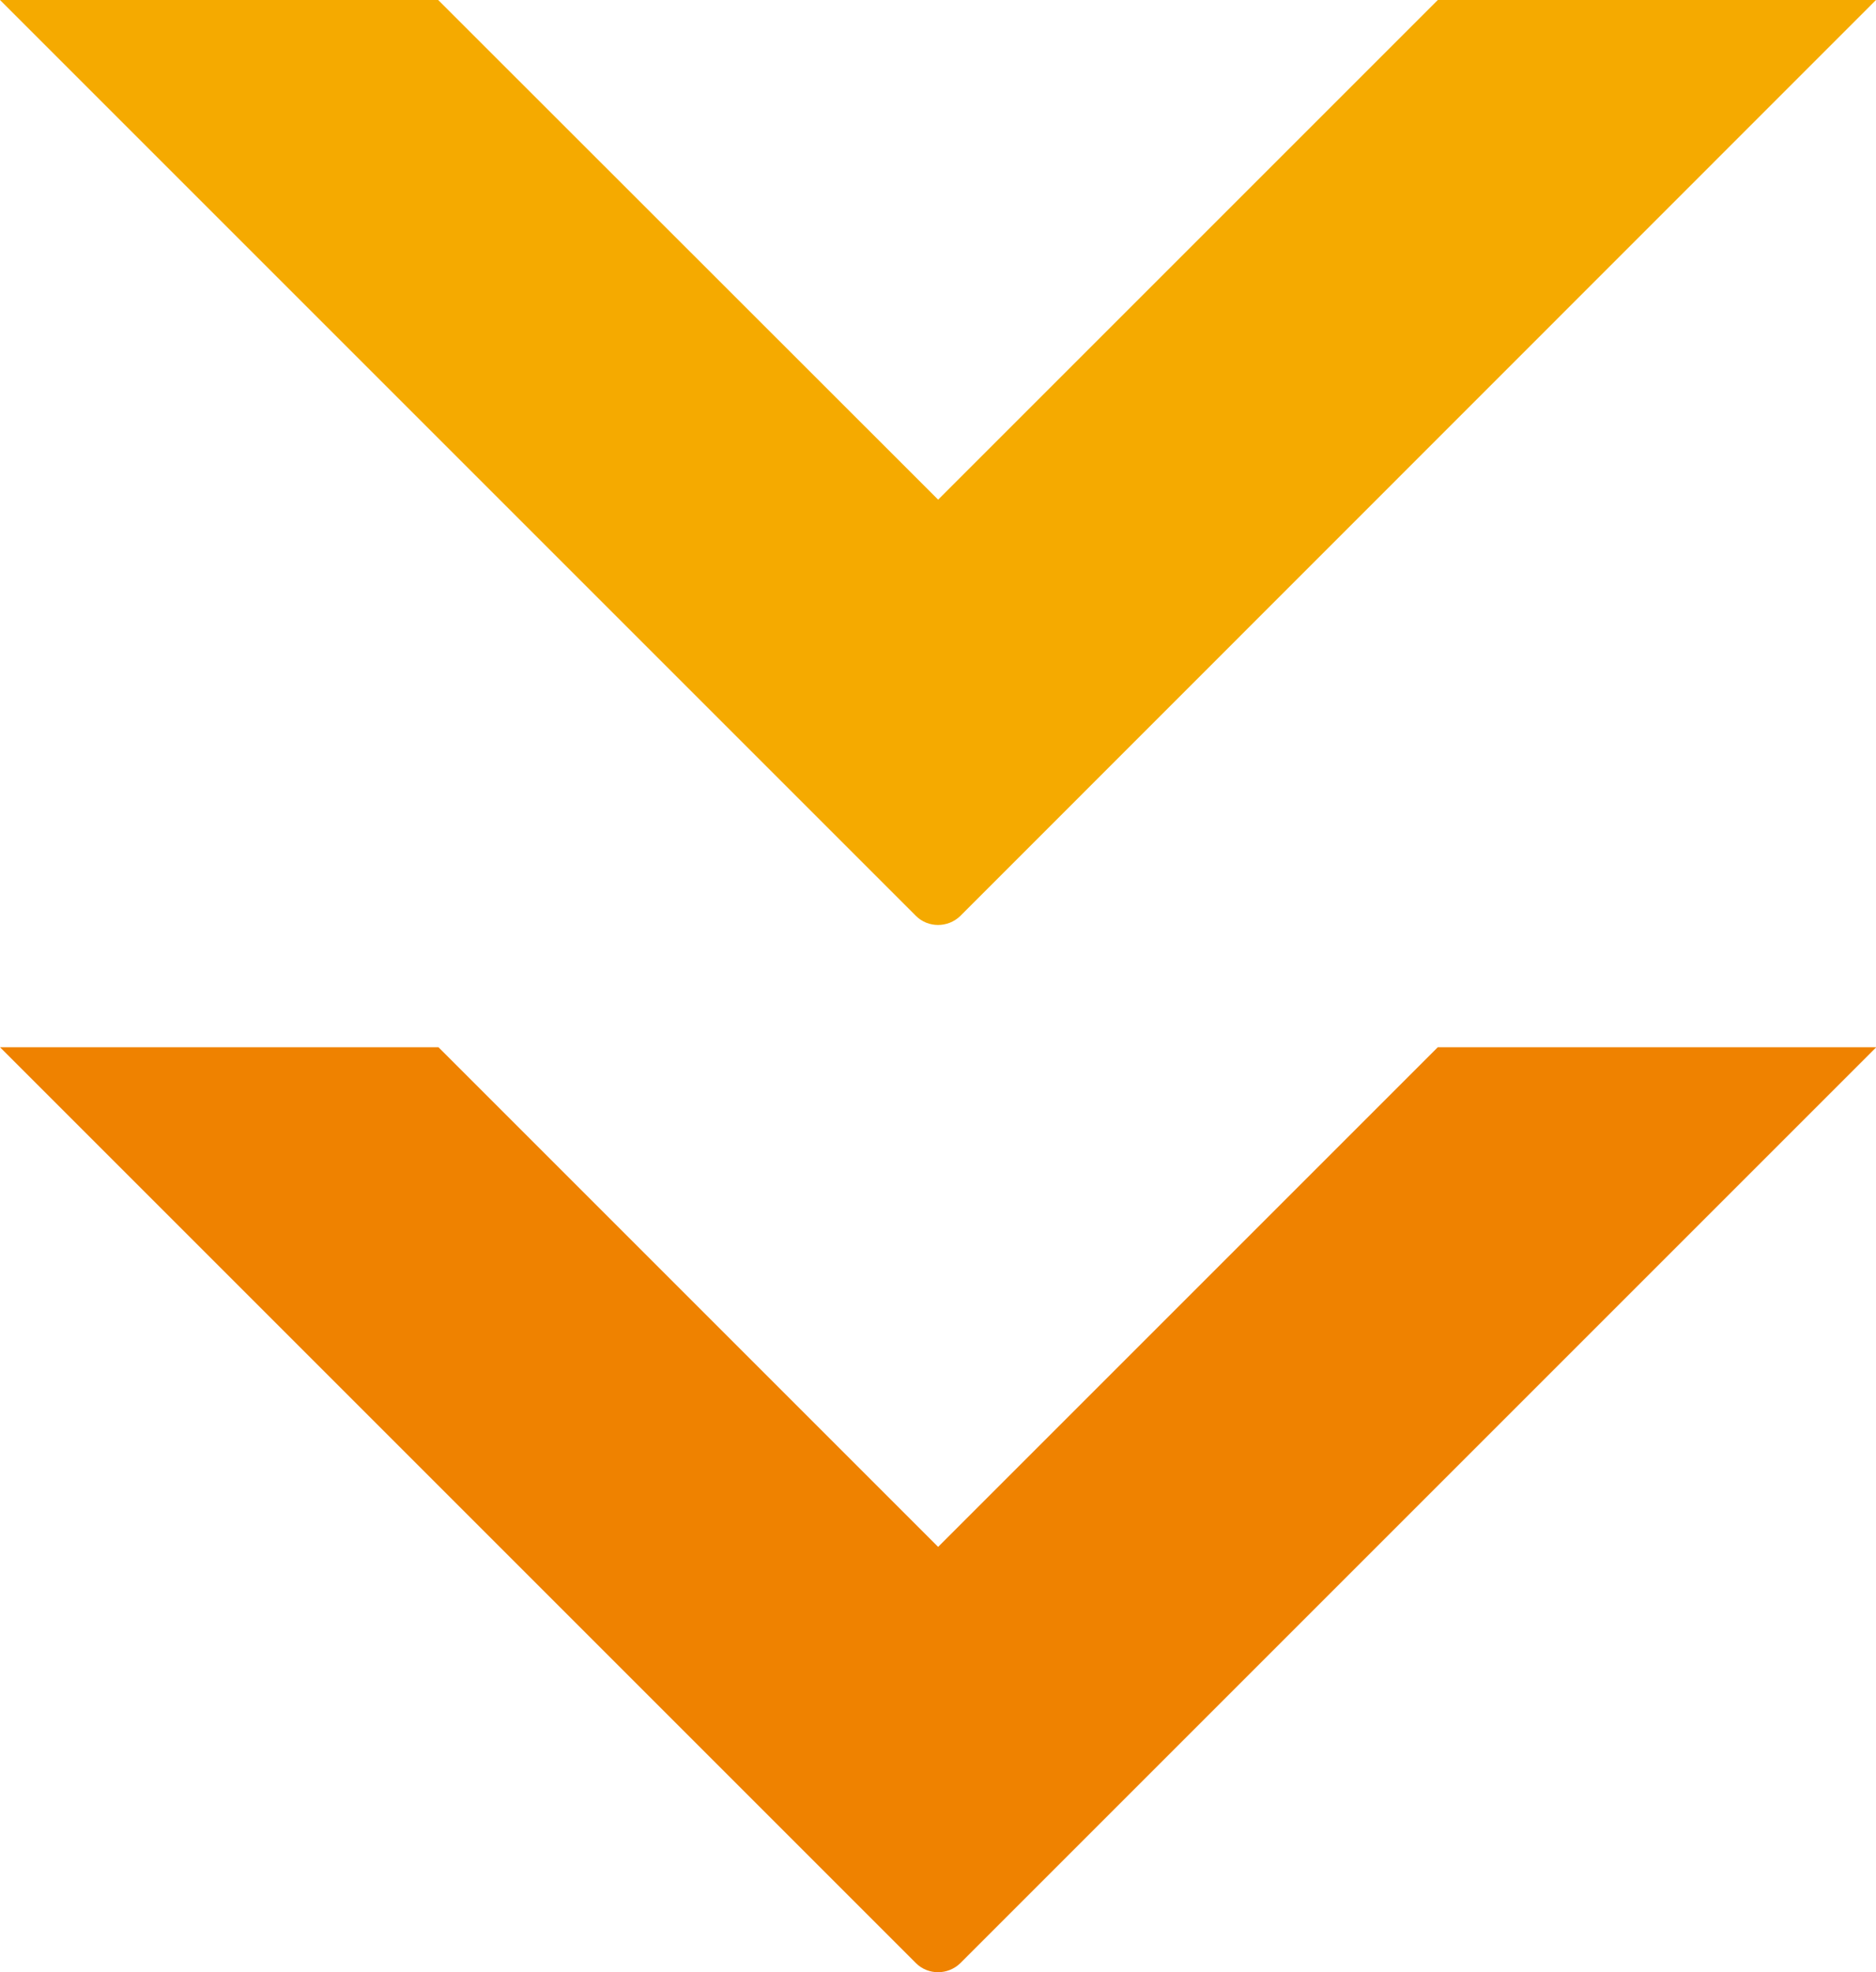 <?xml version="1.0" encoding="UTF-8"?>
<svg id="_レイヤー_2" data-name="レイヤー 2" xmlns="http://www.w3.org/2000/svg" viewBox="0 0 64.99 68.32">
  <defs>
    <style>
      .cls-1 {
        fill: #f5aa00;
      }

      .cls-2 {
        fill: #ef8200;
      }
    </style>
  </defs>
  <g id="intro">
    <g>
      <path class="cls-1" d="M64.99,0h-15.18s-17.31,17.31-17.31,17.31L15.18,0H0s31.73,31.73,31.73,31.73c.42.42,1.11.42,1.54,0L64.99,0Z"/>
      <path class="cls-2" d="M64.99,36.28h-15.18s-17.31,17.31-17.31,17.31l-17.31-17.31H0s31.73,31.73,31.73,31.73c.42.42,1.11.42,1.54,0l31.73-31.73Z"/>
    </g>
  </g>
</svg>